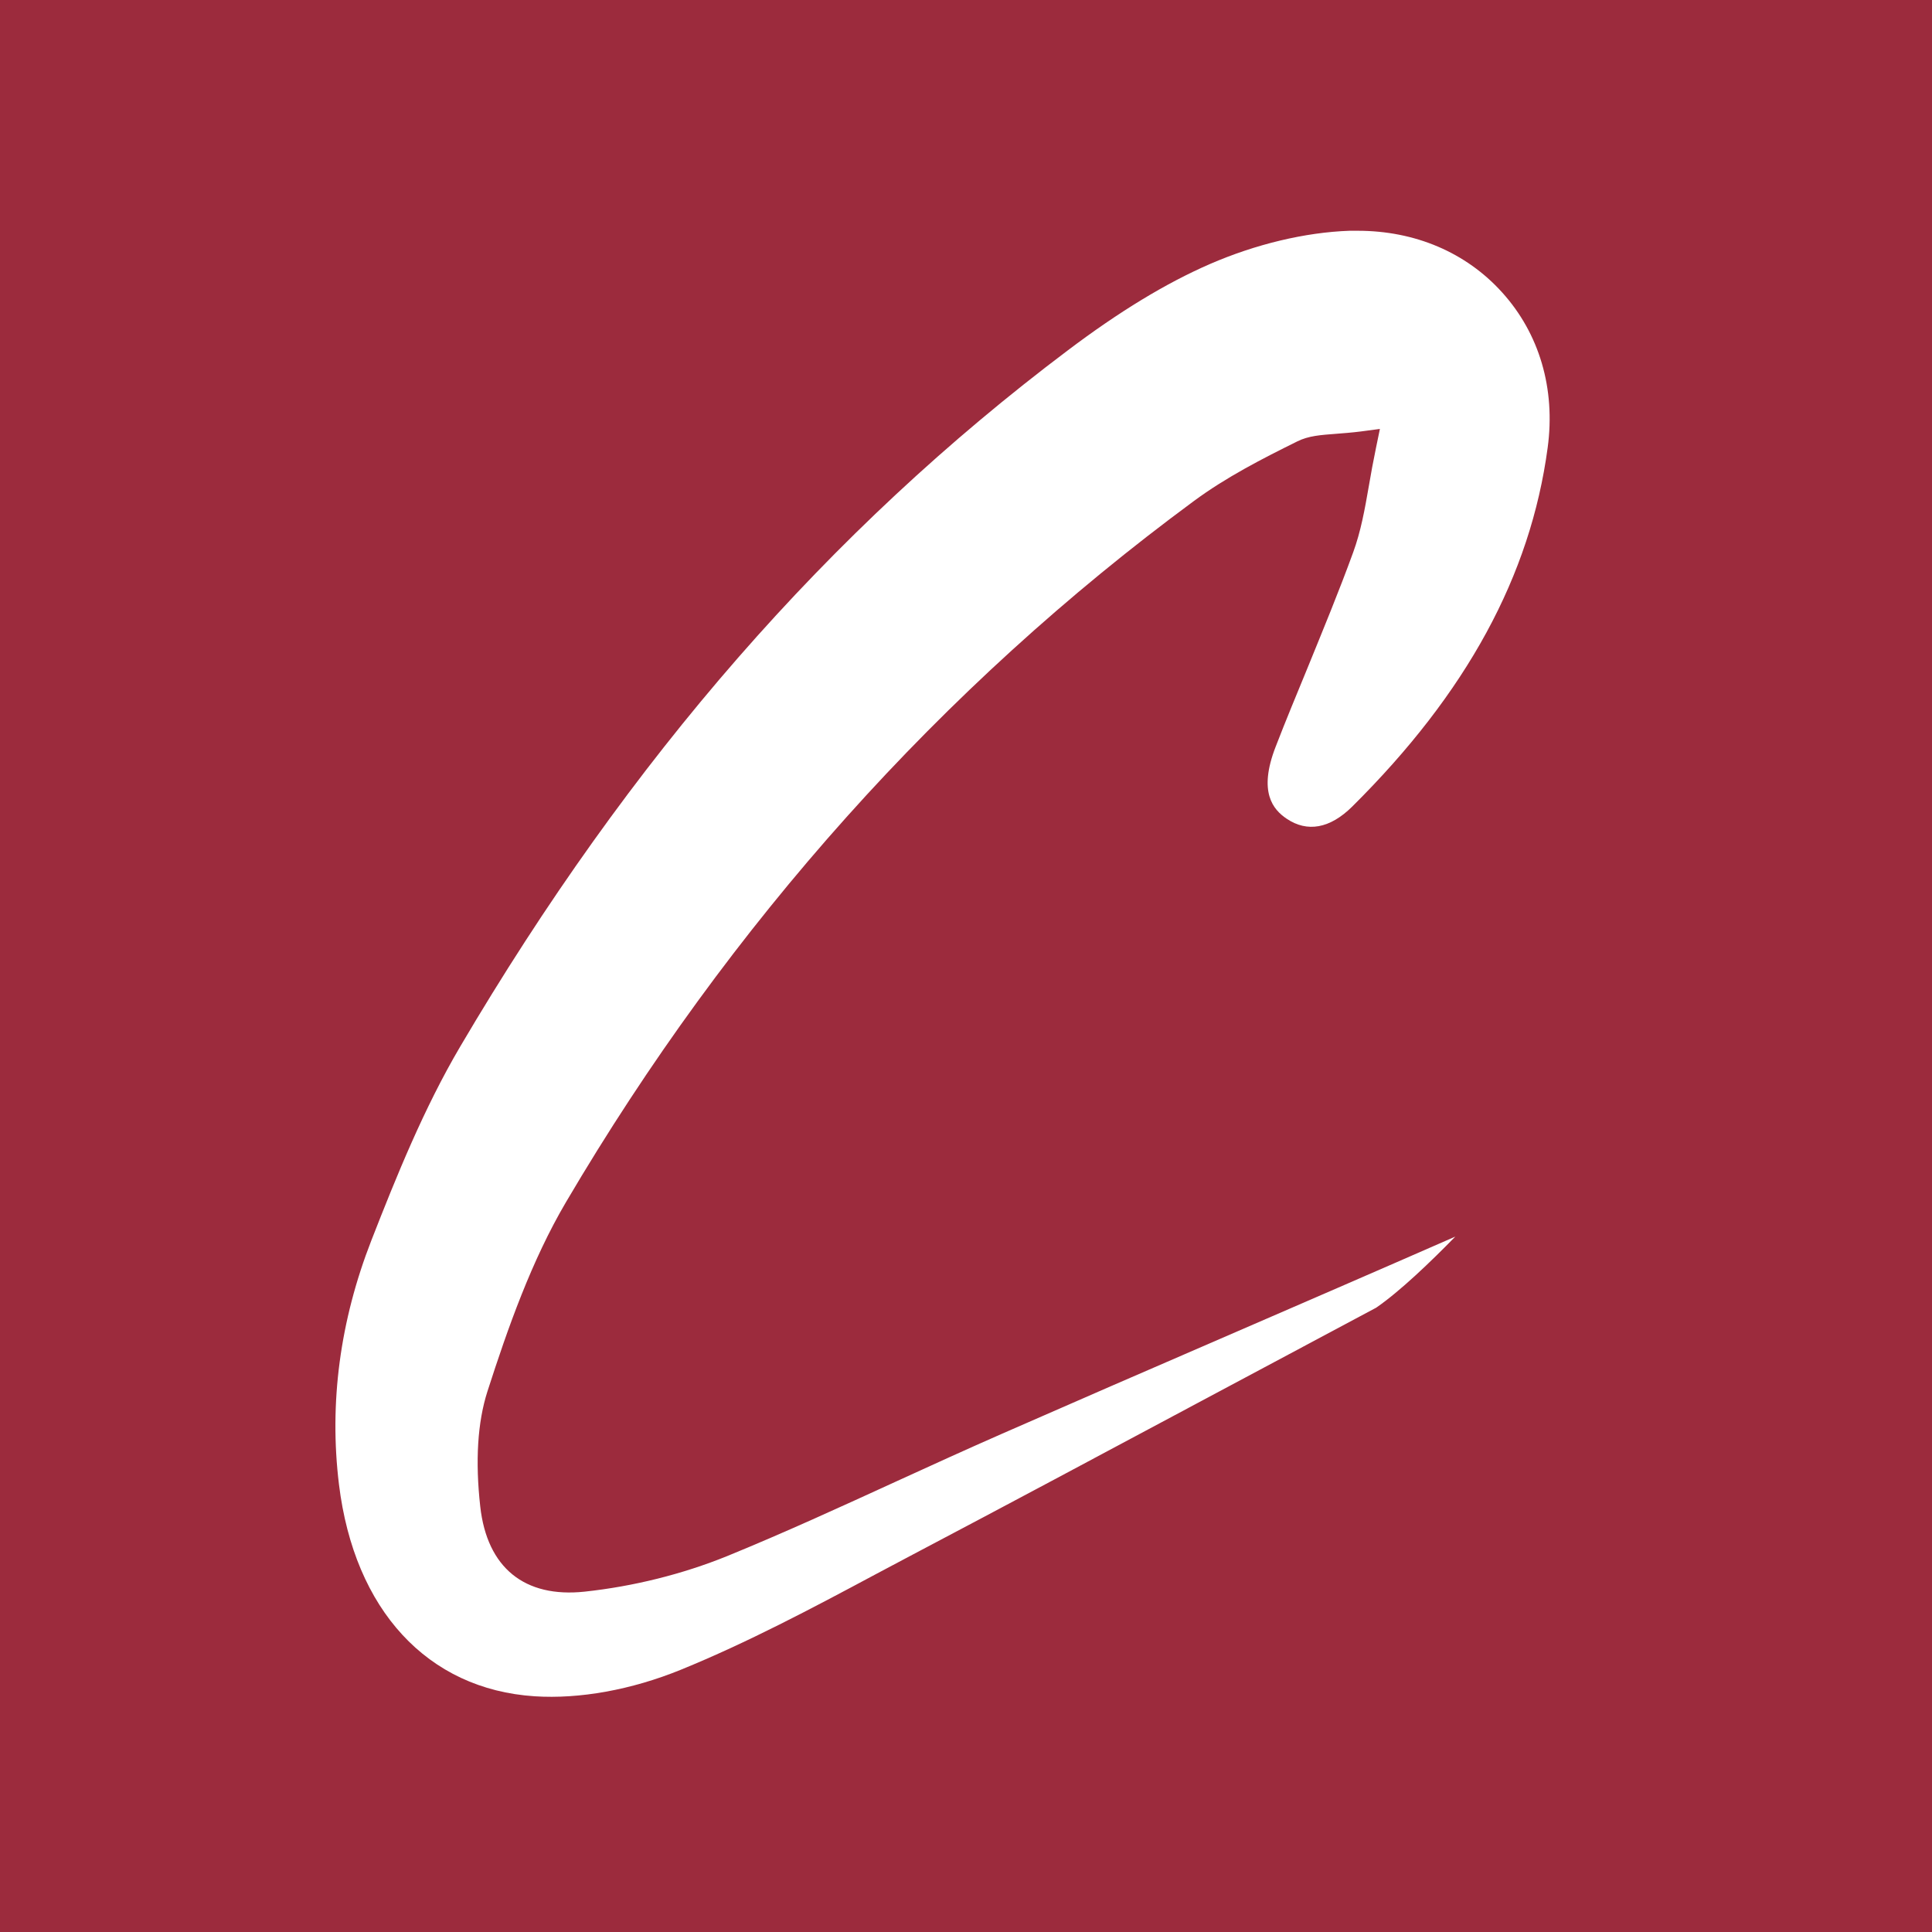 <svg width="720" height="720" viewBox="0 0 720 720" fill="none" xmlns="http://www.w3.org/2000/svg">
<rect width="720" height="720" fill="#9C2B3D"/>
<path d="M505.969 86C527.319 86 546.344 94.061 559.778 108.947C573.648 124.269 579.748 144.82 576.771 166.823C570.381 214.533 546.561 258.321 503.935 300.584C495.657 308.79 487.161 310.314 479.464 305.086C474.526 301.746 468.789 295.283 475.397 278.291C479.173 268.488 483.24 258.756 487.234 249.025C492.971 234.938 498.997 220.414 504.298 205.818C507.131 198.048 508.583 190.06 510.18 180.838C510.906 176.481 511.778 171.833 512.795 166.896L514.248 159.852L507.131 160.796C503.718 161.232 500.596 161.449 497.909 161.667C492.245 162.103 487.669 162.393 483.458 164.499C470.532 170.889 456.879 177.861 444.825 186.793C350.786 256.142 272.069 344.082 210.925 447.997C198.072 469.855 189.286 494.835 181.661 518.508C177.957 530.054 177.085 544.505 178.973 561.425C181.515 584.299 195.53 595.555 217.896 593.159C236.123 591.199 254.423 586.623 270.907 579.942C292.256 571.228 313.606 561.425 334.229 551.984C347.228 546.03 360.299 540.076 373.37 534.339C400.383 522.502 427.397 510.738 454.483 499.047C483.798 486.337 513.112 473.66 542.35 460.844C533.283 470.127 521.705 481.266 512.857 487.342C490.446 499.298 468.034 511.288 445.624 523.229C410.55 541.964 375.548 560.699 340.402 579.216L326.169 586.769C302.713 599.331 278.459 612.185 253.697 622.278C235.325 629.758 216.009 633.244 199.234 632.154C159.295 629.54 132.063 599.985 126.326 553.22C122.622 522.866 126.689 492.294 138.381 462.303C147.748 438.339 157.987 412.996 171.494 390.049C234.743 282.575 308.813 197.685 397.915 130.587C417.158 116.064 434.513 105.534 450.852 98.418C467.917 91.011 486.362 86.581 502.919 86H505.969Z" fill="white"/>
</svg>
